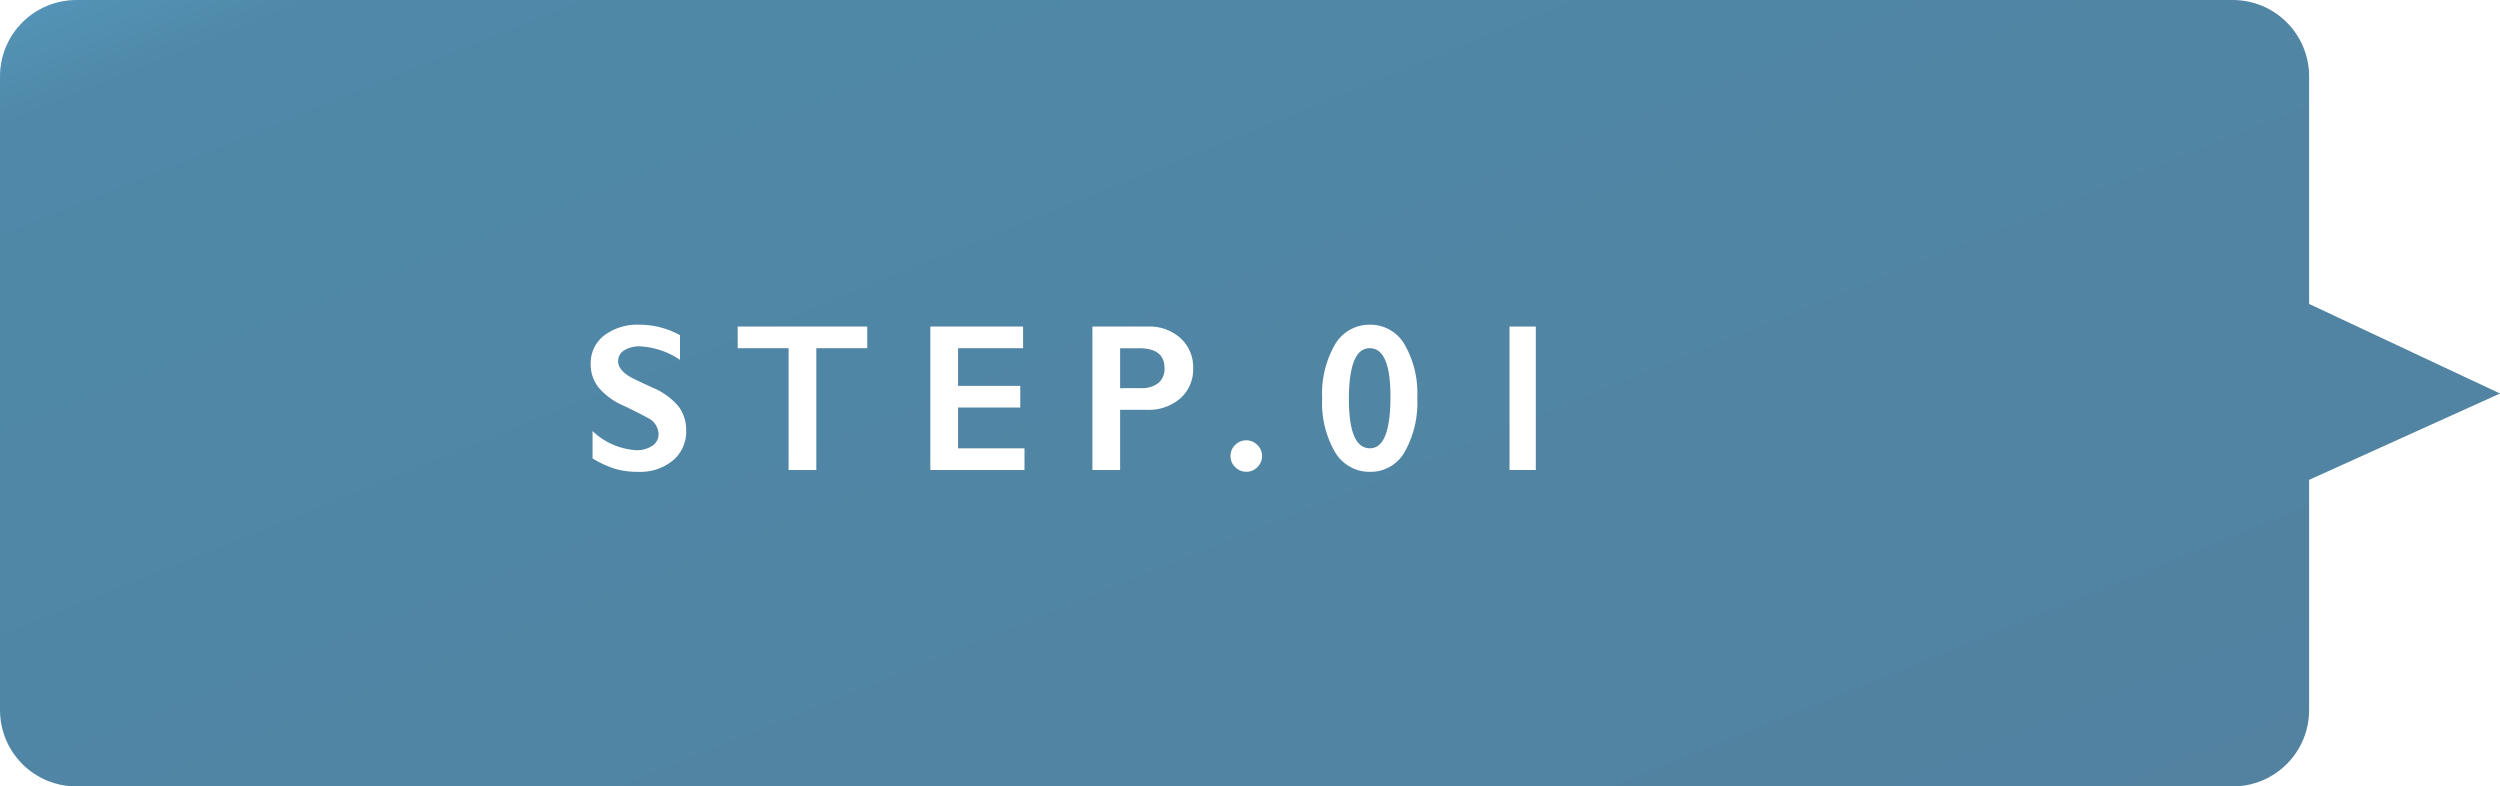 <svg xmlns="http://www.w3.org/2000/svg" xmlns:xlink="http://www.w3.org/1999/xlink" width="202.134" height="63.584" viewBox="0 0 202.134 63.584"><defs><clipPath id="a"><path d="M21.606,0H195.961a6.173,6.173,0,0,1,6.173,6.173V57.41a6.173,6.173,0,0,1-6.173,6.173H21.606a6.173,6.173,0,0,1-6.173-6.173v-18.4L0,31.768l15.433-6.981V6.173A6.173,6.173,0,0,1,21.606,0Z" transform="translate(352.134 20210.207) rotate(180)" fill="#f5f5f5"/></clipPath><linearGradient id="b" x2="1" y2="1" gradientUnits="objectBoundingBox"><stop offset="0" stop-color="#5ca7ce"/><stop offset="0.148" stop-color="#4f88a8"/><stop offset="1" stop-color="#52819f"/></linearGradient><filter id="c" x="43.264" y="21.754" width="85.414" height="20.895" filterUnits="userSpaceOnUse"><feOffset input="SourceAlpha"/><feGaussianBlur stdDeviation="1.5" result="d"/><feFlood flood-opacity="0.161"/><feComposite operator="in" in2="d"/><feComposite in="SourceGraphic"/></filter></defs><g transform="translate(-150 -21782)"><g transform="translate(0 1635.377)" clip-path="url(#a)"><rect width="214" height="86" transform="translate(144 20134)" fill="url(#b)"/></g><g transform="matrix(1, 0, 0, 1, 150, 21782)" filter="url(#c)"><path d="M4.64-11.746A6.78,6.78,0,0,1,7.9-10.9v1.992a6.382,6.382,0,0,0-3.2-1.087,2.313,2.313,0,0,0-1.324.328,1.014,1.014,0,0,0-.477.876q0,.656.888,1.212.249.166,1.917.93A5.5,5.5,0,0,1,7.77-5.155,3.149,3.149,0,0,1,8.4-3.179,3.016,3.016,0,0,1,7.325-.768,4.141,4.141,0,0,1,4.541.149,6.589,6.589,0,0,1,2.627-.1,8.3,8.3,0,0,1,.83-.938V-3.146A5.633,5.633,0,0,0,4.333-1.6a2.258,2.258,0,0,0,1.328-.357,1.1,1.1,0,0,0,.506-.946,1.5,1.5,0,0,0-.88-1.312q-.73-.4-1.884-.955A5.548,5.548,0,0,1,1.357-6.624,2.959,2.959,0,0,1,.681-8.55a2.825,2.825,0,0,1,1.087-2.328A4.47,4.47,0,0,1,4.64-11.746Zm18.4.149v1.751H18.922V0H16.681V-9.845H12.564V-11.6Zm12.6,0v1.751H30.383V-6.8h5.03v1.751h-5.03v3.3h5.371V0H28.141V-11.6Zm10.09,0a3.735,3.735,0,0,1,2.644.942,3.16,3.16,0,0,1,1.017,2.428,3.123,3.123,0,0,1-1.029,2.432,3.9,3.9,0,0,1-2.714.93H43.486V0H41.245V-11.6Zm-.556,4.98a2.15,2.15,0,0,0,1.4-.411,1.479,1.479,0,0,0,.5-1.216q0-1.6-2.059-1.6H43.486v3.229ZM53.684-2.4a1.245,1.245,0,0,1,.892.374,1.213,1.213,0,0,1,.386.9,1.227,1.227,0,0,1-.374.892,1.225,1.225,0,0,1-.9.378,1.23,1.23,0,0,1-.9-.378,1.22,1.22,0,0,1-.378-.892,1.219,1.219,0,0,1,.382-.9A1.241,1.241,0,0,1,53.684-2.4Zm10-9.347a3.185,3.185,0,0,1,2.793,1.585A7.867,7.867,0,0,1,67.51-5.827a8.085,8.085,0,0,1-1.021,4.375A3.156,3.156,0,0,1,63.7.149a3.229,3.229,0,0,1-2.835-1.59,7.874,7.874,0,0,1-1.042-4.354,7.925,7.925,0,0,1,1.038-4.354A3.209,3.209,0,0,1,63.684-11.746Zm-1.7,6.018q0,3.976,1.7,3.976,1.66,0,1.66-4.184,0-3.91-1.677-3.91T61.982-5.728ZM77.094-11.6V0H74.969V-11.6Z" transform="translate(47.08 38)" fill="#fff"/></g></g></svg>